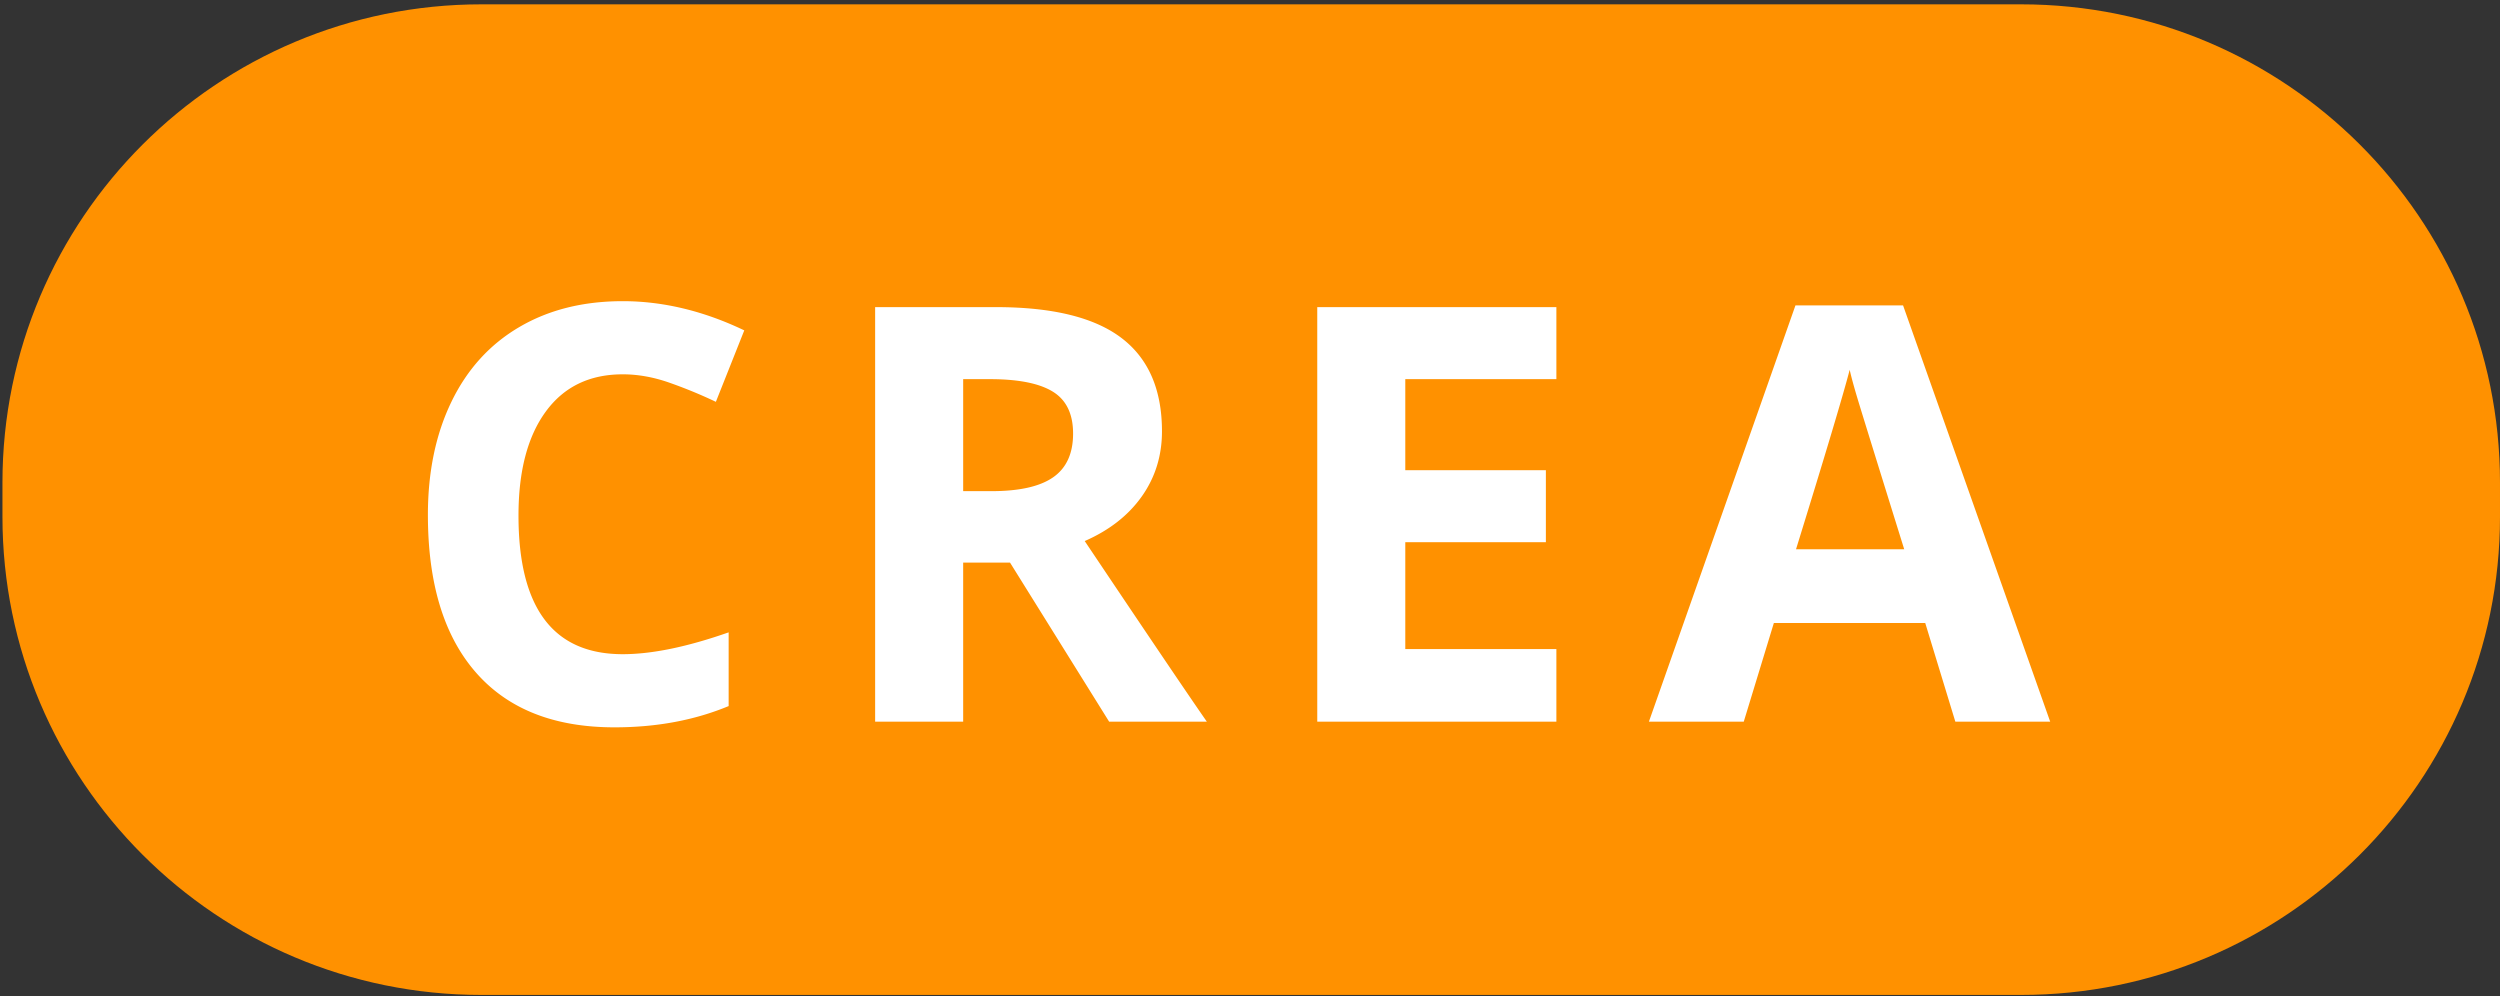 <svg xmlns="http://www.w3.org/2000/svg" xmlns:xlink="http://www.w3.org/1999/xlink" width="547" height="218" viewBox="0 0 547 218">
    <rect x="0" y="0" width="547" height="218" fill="#333333" stroke="none"/>
    <defs>
        <path id="a" d="M104.801 0C46.921 0 0 46.847 0 104.636v7.474c0 57.788 46.921 104.635 104.801 104.635h336.86c57.889 0 104.802-46.847 104.802-104.635v-7.474C546.463 46.846 499.55 0 441.662 0h-336.86z"/>
    </defs>
    <g fill="none" fill-rule="evenodd">
        <use fill="#FF9100" transform="translate(.537 .948)" xlink:href="#a"/>
        <path fill="#FFF" d="M136.251 81.903c-7.25 0-12.863 2.719-16.84 8.158-3.976 5.439-5.965 13.018-5.965 22.737 0 20.225 7.602 30.338 22.805 30.338 6.38 0 14.105-1.593 23.177-4.777v16.13c-7.456 3.102-15.783 4.653-24.979 4.653-13.215 0-23.322-4.001-30.323-12.005-7.001-8.003-10.502-19.49-10.502-34.463 0-9.43 1.72-17.691 5.158-24.785 3.438-7.093 8.378-12.532 14.82-16.316 6.441-3.785 13.991-5.677 22.649-5.677 8.824 0 17.689 2.13 26.595 6.39l-6.214 15.634a102.949 102.949 0 0 0-10.253-4.218c-3.438-1.2-6.814-1.8-10.128-1.8zm74.49 25.56h6.215c6.09 0 10.584-1.013 13.484-3.04 2.9-2.027 4.35-5.211 4.35-9.554 0-4.302-1.482-7.362-4.444-9.182-2.961-1.82-7.55-2.73-13.763-2.73h-5.841v24.506zm0 15.634v34.804H191.48V67.2h26.47c12.346 0 21.48 2.244 27.404 6.731 5.924 4.488 8.886 11.302 8.886 20.443 0 5.335-1.471 10.081-4.412 14.238-2.941 4.156-7.105 7.413-12.49 9.771 13.67 20.39 22.577 33.563 26.72 39.52H242.68l-21.686-34.805h-10.253zm129.795 34.804h-52.32V67.2h52.32v15.758h-33.058v19.915h30.759v15.758h-30.759v23.39h33.058V157.9zm87.291 0l-6.587-21.59h-33.12l-6.586 21.59H360.78l32.063-91.074h23.55l32.188 91.074h-20.754zm-11.185-37.72c-6.09-19.563-9.517-30.627-10.284-33.191-.766-2.564-1.315-4.591-1.646-6.08-1.367 5.294-5.282 18.384-11.744 39.271h23.674z"/>
    </g>
</svg>
